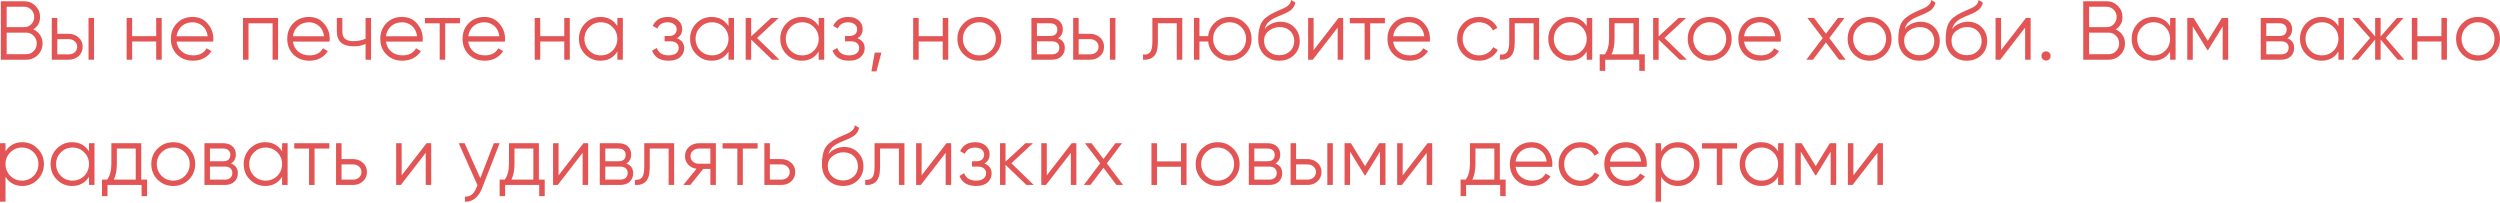 <?xml version="1.0" encoding="UTF-8"?> <svg xmlns="http://www.w3.org/2000/svg" width="1677" height="136" viewBox="0 0 1677 136" fill="none"> <path d="M22.294 19.717C24.236 20.539 25.767 21.79 26.887 23.47C28.008 25.151 28.568 27.037 28.568 29.128C28.568 32.153 27.503 34.729 25.375 36.858C23.246 38.986 20.67 40.051 17.645 40.051H0.56V0.84H16.356C19.232 0.84 21.715 1.886 23.806 3.977C25.86 6.031 26.887 8.496 26.887 11.371C26.887 15.031 25.356 17.813 22.294 19.717ZM16.356 4.537H4.481V18.205H16.356C18.149 18.205 19.699 17.551 21.006 16.244C22.313 14.863 22.966 13.238 22.966 11.371C22.966 9.541 22.313 7.935 21.006 6.554C19.699 5.209 18.149 4.537 16.356 4.537ZM4.481 36.354H17.645C19.587 36.354 21.23 35.663 22.574 34.281C23.956 32.9 24.647 31.182 24.647 29.128C24.647 27.111 23.956 25.412 22.574 24.03C21.23 22.611 19.587 21.902 17.645 21.902H4.481V36.354Z" fill="#E35555"></path> <path d="M38.433 22.686H46.107C48.684 22.686 50.887 23.508 52.717 25.151C54.547 26.757 55.462 28.829 55.462 31.369C55.462 33.945 54.547 36.036 52.717 37.642C50.962 39.248 48.758 40.051 46.107 40.051H34.736V12.043H38.433V22.686ZM59.383 40.051V12.043H63.08V40.051H59.383ZM38.433 36.466H46.107C47.713 36.466 49.057 35.999 50.14 35.066C51.223 34.094 51.765 32.862 51.765 31.369C51.765 29.875 51.223 28.661 50.14 27.727C49.057 26.757 47.713 26.271 46.107 26.271H38.433V36.466Z" fill="#E35555"></path> <path d="M104.782 24.255V12.043H108.479V40.051H104.782V27.84H88.65V40.051H84.953V12.043H88.65V24.255H104.782Z" fill="#E35555"></path> <path d="M129.237 11.371C133.419 11.371 136.761 12.846 139.263 15.796C141.84 18.709 143.128 22.163 143.128 26.159C143.128 26.346 143.091 26.925 143.016 27.895H118.426C118.799 30.696 119.994 32.937 122.011 34.617C124.027 36.298 126.548 37.138 129.573 37.138C133.83 37.138 136.836 35.551 138.591 32.377L141.84 34.281C140.608 36.298 138.908 37.885 136.743 39.043C134.614 40.163 132.205 40.723 129.517 40.723C125.11 40.723 121.525 39.341 118.762 36.578C115.998 33.815 114.617 30.304 114.617 26.047C114.617 21.827 115.98 18.336 118.706 15.572C121.432 12.771 124.942 11.371 129.237 11.371ZM129.237 14.956C126.324 14.956 123.878 15.815 121.899 17.533C119.957 19.25 118.799 21.51 118.426 24.311H139.319C138.909 21.323 137.77 19.026 135.902 17.421C133.96 15.778 131.739 14.956 129.237 14.956Z" fill="#E35555"></path> <path d="M163.013 12.043H186.539V40.051H182.842V15.628H166.71V40.051H163.013V12.043Z" fill="#E35555"></path> <path d="M207.297 11.371C211.479 11.371 214.821 12.846 217.323 15.796C219.9 18.709 221.188 22.163 221.188 26.159C221.188 26.346 221.151 26.925 221.076 27.895H196.486C196.859 30.696 198.054 32.937 200.071 34.617C202.087 36.298 204.608 37.138 207.633 37.138C211.89 37.138 214.896 35.551 216.651 32.377L219.9 34.281C218.668 36.298 216.969 37.885 214.803 39.043C212.674 40.163 210.266 40.723 207.577 40.723C203.17 40.723 199.585 39.341 196.822 36.578C194.058 33.815 192.677 30.304 192.677 26.047C192.677 21.827 194.04 18.336 196.766 15.572C199.492 12.771 203.002 11.371 207.297 11.371ZM207.297 14.956C204.384 14.956 201.938 15.815 199.959 17.533C198.017 19.25 196.859 21.51 196.486 24.311H217.379C216.969 21.323 215.83 19.026 213.963 17.421C212.021 15.778 209.799 14.956 207.297 14.956Z" fill="#E35555"></path> <path d="M245.218 25.991V12.043H248.915V40.051H245.218V29.408C243.052 30.528 240.382 31.088 237.208 31.088C233.511 31.088 230.71 30.248 228.806 28.568C226.901 26.85 225.949 24.329 225.949 21.006V12.043H229.646V21.006C229.646 23.321 230.243 25.001 231.438 26.047C232.671 27.093 234.557 27.616 237.096 27.616C239.934 27.616 242.641 27.074 245.218 25.991Z" fill="#E35555"></path> <path d="M269.712 11.371C273.894 11.371 277.237 12.846 279.739 15.796C282.315 18.709 283.604 22.163 283.604 26.159C283.604 26.346 283.566 26.925 283.492 27.895H258.901C259.274 30.696 260.469 32.937 262.486 34.617C264.503 36.298 267.023 37.138 270.048 37.138C274.305 37.138 277.311 35.551 279.067 32.377L282.315 34.281C281.083 36.298 279.384 37.885 277.218 39.043C275.089 40.163 272.681 40.723 269.992 40.723C265.586 40.723 262.001 39.341 259.237 36.578C256.474 33.815 255.092 30.304 255.092 26.047C255.092 21.827 256.455 18.336 259.181 15.572C261.907 12.771 265.417 11.371 269.712 11.371ZM269.712 14.956C266.799 14.956 264.353 15.815 262.374 17.533C260.432 19.25 259.274 21.51 258.901 24.311H279.795C279.384 21.323 278.245 19.026 276.378 17.421C274.436 15.778 272.214 14.956 269.712 14.956Z" fill="#E35555"></path> <path d="M285.029 12.043H308.556V15.628H298.641V40.051H294.944V15.628H285.029V12.043Z" fill="#E35555"></path> <path d="M324.907 11.371C329.089 11.371 332.431 12.846 334.933 15.796C337.51 18.709 338.798 22.163 338.798 26.159C338.798 26.346 338.761 26.925 338.686 27.895H314.096C314.469 30.696 315.664 32.937 317.681 34.617C319.697 36.298 322.218 37.138 325.243 37.138C329.5 37.138 332.506 35.551 334.261 32.377L337.51 34.281C336.278 36.298 334.579 37.885 332.413 39.043C330.284 40.163 327.875 40.723 325.187 40.723C320.78 40.723 317.195 39.341 314.432 36.578C311.668 33.815 310.287 30.304 310.287 26.047C310.287 21.827 311.65 18.336 314.376 15.572C317.102 12.771 320.612 11.371 324.907 11.371ZM324.907 14.956C321.994 14.956 319.548 15.815 317.569 17.533C315.627 19.25 314.469 21.51 314.096 24.311H334.989C334.579 21.323 333.44 19.026 331.572 17.421C329.631 15.778 327.409 14.956 324.907 14.956Z" fill="#E35555"></path> <path d="M378.512 24.255V12.043H382.209V40.051H378.512V27.84H362.38V40.051H358.683V12.043H362.38V24.255H378.512Z" fill="#E35555"></path> <path d="M414.114 17.533V12.043H417.811V40.051H414.114V34.561C411.537 38.669 407.765 40.723 402.799 40.723C398.803 40.723 395.386 39.304 392.548 36.466C389.747 33.628 388.347 30.155 388.347 26.047C388.347 21.939 389.747 18.466 392.548 15.628C395.386 12.79 398.803 11.371 402.799 11.371C407.765 11.371 411.537 13.425 414.114 17.533ZM395.237 33.945C397.365 36.074 399.979 37.138 403.079 37.138C406.178 37.138 408.792 36.074 410.921 33.945C413.049 31.742 414.114 29.109 414.114 26.047C414.114 22.948 413.049 20.334 410.921 18.205C408.792 16.039 406.178 14.956 403.079 14.956C399.979 14.956 397.365 16.039 395.237 18.205C393.108 20.334 392.044 22.948 392.044 26.047C392.044 29.109 393.108 31.742 395.237 33.945Z" fill="#E35555"></path> <path d="M454.094 25.655C457.343 26.887 458.967 29.128 458.967 32.377C458.967 34.729 458.053 36.709 456.223 38.314C454.468 39.92 451.891 40.723 448.493 40.723C442.816 40.723 439.119 38.482 437.402 34.001L440.538 32.153C441.733 35.476 444.385 37.138 448.493 37.138C450.621 37.138 452.283 36.69 453.478 35.794C454.673 34.86 455.27 33.646 455.27 32.153C455.27 30.808 454.785 29.744 453.814 28.96C452.843 28.138 451.536 27.727 449.893 27.727H445.804V24.142H448.773C450.378 24.142 451.629 23.75 452.526 22.966C453.459 22.145 453.926 21.024 453.926 19.605C453.926 18.261 453.366 17.159 452.246 16.3C451.163 15.404 449.725 14.956 447.932 14.956C444.46 14.956 442.126 16.356 440.931 19.157L437.85 17.365C439.717 13.369 443.078 11.371 447.932 11.371C450.92 11.371 453.273 12.155 454.99 13.724C456.746 15.255 457.623 17.141 457.623 19.381C457.623 22.257 456.447 24.348 454.094 25.655Z" fill="#E35555"></path> <path d="M488.673 17.533V12.043H492.37V40.051H488.673V34.561C486.096 38.669 482.325 40.723 477.358 40.723C473.362 40.723 469.945 39.304 467.107 36.466C464.306 33.628 462.906 30.155 462.906 26.047C462.906 21.939 464.306 18.466 467.107 15.628C469.945 12.79 473.362 11.371 477.358 11.371C482.325 11.371 486.096 13.425 488.673 17.533ZM469.796 33.945C471.924 36.074 474.538 37.138 477.638 37.138C480.737 37.138 483.352 36.074 485.48 33.945C487.609 31.742 488.673 29.109 488.673 26.047C488.673 22.948 487.609 20.334 485.48 18.205C483.352 16.039 480.737 14.956 477.638 14.956C474.538 14.956 471.924 16.039 469.796 18.205C467.667 20.334 466.603 22.948 466.603 26.047C466.603 29.109 467.667 31.742 469.796 33.945Z" fill="#E35555"></path> <path d="M507.816 25.487L522.828 40.051H517.898L503.895 26.551V40.051H500.198V12.043H503.895V24.423L517.226 12.043H522.268L507.816 25.487Z" fill="#E35555"></path> <path d="M549.174 17.533V12.043H552.871V40.051H549.174V34.561C546.597 38.669 542.825 40.723 537.859 40.723C533.863 40.723 530.446 39.304 527.608 36.466C524.807 33.628 523.407 30.155 523.407 26.047C523.407 21.939 524.807 18.466 527.608 15.628C530.446 12.79 533.863 11.371 537.859 11.371C542.825 11.371 546.597 13.425 549.174 17.533ZM530.297 33.945C532.425 36.074 535.039 37.138 538.139 37.138C541.238 37.138 543.852 36.074 545.981 33.945C548.109 31.742 549.174 29.109 549.174 26.047C549.174 22.948 548.109 20.334 545.981 18.205C543.852 16.039 541.238 14.956 538.139 14.956C535.039 14.956 532.425 16.039 530.297 18.205C528.168 20.334 527.104 22.948 527.104 26.047C527.104 29.109 528.168 31.742 530.297 33.945Z" fill="#E35555"></path> <path d="M575.15 25.655C578.399 26.887 580.024 29.128 580.024 32.377C580.024 34.729 579.109 36.709 577.279 38.314C575.524 39.92 572.947 40.723 569.549 40.723C563.873 40.723 560.176 38.482 558.458 34.001L561.595 32.153C562.79 35.476 565.441 37.138 569.549 37.138C571.677 37.138 573.339 36.69 574.534 35.794C575.729 34.86 576.327 33.646 576.327 32.153C576.327 30.808 575.841 29.744 574.87 28.96C573.899 28.138 572.592 27.727 570.949 27.727H566.86V24.142H569.829C571.435 24.142 572.686 23.75 573.582 22.966C574.515 22.145 574.982 21.024 574.982 19.605C574.982 18.261 574.422 17.159 573.302 16.3C572.219 15.404 570.781 14.956 568.989 14.956C565.516 14.956 563.182 16.356 561.987 19.157L558.906 17.365C560.773 13.369 564.134 11.371 568.989 11.371C571.976 11.371 574.329 12.155 576.047 13.724C577.802 15.255 578.679 17.141 578.679 19.381C578.679 22.257 577.503 24.348 575.15 25.655Z" fill="#E35555"></path> <path d="M586.776 35.289H591.257L587.896 47.893H584.535L586.776 35.289Z" fill="#E35555"></path> <path d="M632.386 24.255V12.043H636.083V40.051H632.386V27.84H616.253V40.051H612.556V12.043H616.253V24.255H632.386Z" fill="#E35555"></path> <path d="M667.371 36.522C664.495 39.323 661.023 40.723 656.952 40.723C652.807 40.723 649.315 39.323 646.477 36.522C643.639 33.684 642.22 30.192 642.22 26.047C642.22 21.902 643.639 18.429 646.477 15.628C649.315 12.79 652.807 11.371 656.952 11.371C661.06 11.371 664.533 12.79 667.371 15.628C670.246 18.429 671.684 21.902 671.684 26.047C671.684 30.155 670.246 33.646 667.371 36.522ZM649.11 33.945C651.239 36.074 653.853 37.138 656.952 37.138C660.052 37.138 662.666 36.074 664.794 33.945C666.923 31.742 667.987 29.109 667.987 26.047C667.987 22.948 666.923 20.334 664.794 18.205C662.666 16.039 660.052 14.956 656.952 14.956C653.853 14.956 651.239 16.039 649.11 18.205C646.981 20.334 645.917 22.948 645.917 26.047C645.917 29.109 646.981 31.742 649.11 33.945Z" fill="#E35555"></path> <path d="M709.687 25.655C712.749 26.775 714.281 28.96 714.281 32.209C714.281 34.524 713.496 36.41 711.928 37.866C710.397 39.323 708.25 40.051 705.486 40.051H691.874V12.043H704.366C707.055 12.043 709.146 12.734 710.64 14.116C712.171 15.498 712.936 17.309 712.936 19.549C712.936 22.35 711.853 24.385 709.687 25.655ZM704.366 15.628H695.571V24.142H704.366C707.615 24.142 709.239 22.686 709.239 19.773C709.239 18.466 708.81 17.458 707.951 16.748C707.129 16.002 705.934 15.628 704.366 15.628ZM695.571 36.466H705.486C707.129 36.466 708.38 36.074 709.239 35.289C710.135 34.505 710.584 33.404 710.584 31.985C710.584 30.64 710.135 29.595 709.239 28.848C708.38 28.101 707.129 27.727 705.486 27.727H695.571V36.466Z" fill="#E35555"></path> <path d="M723.579 22.686H731.253C733.83 22.686 736.033 23.508 737.863 25.151C739.693 26.757 740.608 28.829 740.608 31.369C740.608 33.945 739.693 36.036 737.863 37.642C736.108 39.248 733.905 40.051 731.253 40.051H719.882V12.043H723.579V22.686ZM744.529 40.051V12.043H748.226V40.051H744.529ZM723.579 36.466H731.253C732.859 36.466 734.203 35.999 735.286 35.066C736.369 34.094 736.911 32.862 736.911 31.369C736.911 29.875 736.369 28.661 735.286 27.727C734.203 26.757 732.859 26.271 731.253 26.271H723.579V36.466Z" fill="#E35555"></path> <path d="M773.011 12.043H793.065V40.051H789.368V15.628H776.709V28.12C776.709 32.788 775.812 35.999 774.02 37.754C772.265 39.509 769.837 40.275 766.738 40.051V36.578C768.904 36.802 770.491 36.279 771.499 35.01C772.507 33.74 773.011 31.443 773.011 28.12V12.043Z" fill="#E35555"></path> <path d="M824.815 11.371C828.922 11.371 832.395 12.79 835.233 15.628C838.109 18.429 839.547 21.902 839.547 26.047C839.547 30.155 838.109 33.646 835.233 36.522C832.358 39.323 828.885 40.723 824.815 40.723C821.08 40.723 817.831 39.509 815.068 37.082C812.342 34.58 810.792 31.499 810.419 27.84H804.593V40.051H800.896V12.043H804.593V24.255H810.419C810.829 20.558 812.379 17.495 815.068 15.068C817.794 12.603 821.043 11.371 824.815 11.371ZM816.972 33.945C819.101 36.074 821.715 37.138 824.815 37.138C827.914 37.138 830.528 36.074 832.657 33.945C834.785 31.742 835.85 29.109 835.85 26.047C835.85 22.948 834.785 20.334 832.657 18.205C830.528 16.039 827.914 14.956 824.815 14.956C821.715 14.956 819.101 16.039 816.972 18.205C814.844 20.334 813.78 22.948 813.78 26.047C813.78 29.109 814.844 31.742 816.972 33.945Z" fill="#E35555"></path> <path d="M858.133 40.723C854.137 40.723 850.776 39.397 848.05 36.746C845.361 34.057 844.017 30.584 844.017 26.327C844.017 21.547 844.726 17.887 846.145 15.348C847.564 12.771 850.44 10.438 854.772 8.346C856.153 7.711 857.236 7.226 858.021 6.89C859.328 6.367 860.355 5.919 861.101 5.545C864.35 4.052 865.993 2.203 866.031 0L868.944 1.68C868.757 2.614 868.458 3.454 868.047 4.201C867.562 5.023 867.076 5.676 866.591 6.162C866.143 6.647 865.433 7.17 864.462 7.73C863.828 8.104 863.062 8.514 862.166 8.962L859.365 10.139L856.732 11.259C854.156 12.379 852.232 13.556 850.963 14.788C849.73 15.983 848.853 17.551 848.33 19.493C849.525 17.887 851.093 16.674 853.035 15.852C854.977 14.993 856.938 14.564 858.917 14.564C862.651 14.564 865.732 15.796 868.159 18.261C870.624 20.688 871.856 23.806 871.856 27.616C871.856 31.387 870.549 34.524 867.935 37.026C865.359 39.491 862.091 40.723 858.133 40.723ZM850.851 34.281C852.793 36.111 855.22 37.026 858.133 37.026C861.045 37.026 863.435 36.148 865.303 34.393C867.207 32.601 868.159 30.341 868.159 27.616C868.159 24.852 867.263 22.593 865.471 20.838C863.715 19.045 861.363 18.149 858.413 18.149C855.761 18.149 853.353 18.989 851.187 20.67C849.021 22.275 847.938 24.479 847.938 27.279C847.938 30.117 848.909 32.451 850.851 34.281Z" fill="#E35555"></path> <path d="M881.176 33.609L897.869 12.043H901.006V40.051H897.309V18.485L880.616 40.051H877.479V12.043H881.176V33.609Z" fill="#E35555"></path> <path d="M905.463 12.043H928.989V15.628H919.075V40.051H915.377V15.628H905.463V12.043Z" fill="#E35555"></path> <path d="M945.34 11.371C949.522 11.371 952.865 12.846 955.367 15.796C957.943 18.709 959.232 22.163 959.232 26.159C959.232 26.346 959.194 26.925 959.12 27.895H934.529C934.902 30.696 936.097 32.937 938.114 34.617C940.13 36.298 942.651 37.138 945.676 37.138C949.933 37.138 952.939 35.551 954.694 32.377L957.943 34.281C956.711 36.298 955.012 37.885 952.846 39.043C950.717 40.163 948.309 40.723 945.62 40.723C941.213 40.723 937.628 39.341 934.865 36.578C932.102 33.815 930.72 30.304 930.72 26.047C930.72 21.827 932.083 18.336 934.809 15.572C937.535 12.771 941.045 11.371 945.34 11.371ZM945.34 14.956C942.427 14.956 939.981 15.815 938.002 17.533C936.06 19.25 934.902 21.51 934.529 24.311H955.423C955.012 21.323 953.873 19.026 952.006 17.421C950.064 15.778 947.842 14.956 945.34 14.956Z" fill="#E35555"></path> <path d="M992.168 40.723C987.948 40.723 984.438 39.323 981.637 36.522C978.836 33.646 977.436 30.155 977.436 26.047C977.436 21.902 978.836 18.429 981.637 15.628C984.438 12.79 987.948 11.371 992.168 11.371C994.931 11.371 997.414 12.043 999.618 13.388C1001.82 14.695 1003.43 16.468 1004.43 18.709L1001.41 20.445C1000.66 18.765 999.45 17.439 997.769 16.468C996.126 15.46 994.259 14.956 992.168 14.956C989.068 14.956 986.454 16.039 984.326 18.205C982.197 20.334 981.133 22.948 981.133 26.047C981.133 29.109 982.197 31.742 984.326 33.945C986.454 36.074 989.068 37.138 992.168 37.138C994.222 37.138 996.07 36.653 997.713 35.682C999.394 34.711 1000.7 33.366 1001.63 31.649L1004.72 33.441C1003.56 35.682 1001.86 37.456 999.618 38.763C997.377 40.069 994.894 40.723 992.168 40.723Z" fill="#E35555"></path> <path d="M1012.39 12.043H1032.44V40.051H1028.75V15.628H1016.09V28.12C1016.09 32.788 1015.19 35.999 1013.4 37.754C1011.64 39.509 1009.21 40.275 1006.11 40.051V36.578C1008.28 36.802 1009.87 36.279 1010.88 35.01C1011.88 33.74 1012.39 31.443 1012.39 28.12V12.043Z" fill="#E35555"></path> <path d="M1064.36 17.533V12.043H1068.06V40.051H1064.36V34.561C1061.78 38.669 1058.01 40.723 1053.04 40.723C1049.05 40.723 1045.63 39.304 1042.79 36.466C1039.99 33.628 1038.59 30.155 1038.59 26.047C1038.59 21.939 1039.99 18.466 1042.79 15.628C1045.63 12.79 1049.05 11.371 1053.04 11.371C1058.01 11.371 1061.78 13.425 1064.36 17.533ZM1045.48 33.945C1047.61 36.074 1050.23 37.138 1053.32 37.138C1056.42 37.138 1059.04 36.074 1061.17 33.945C1063.3 31.742 1064.36 29.109 1064.36 26.047C1064.36 22.948 1063.3 20.334 1061.17 18.205C1059.04 16.039 1056.42 14.956 1053.32 14.956C1050.23 14.956 1047.61 16.039 1045.48 18.205C1043.35 20.334 1042.29 22.948 1042.29 26.047C1042.29 29.109 1043.35 31.742 1045.48 33.945Z" fill="#E35555"></path> <path d="M1099.41 12.043V36.466H1103.33V47.557H1099.63V40.051H1076.78V47.557H1073.08V36.466H1076.5C1078.41 33.926 1079.36 30.398 1079.36 25.879V12.043H1099.41ZM1080.98 36.466H1095.71V15.628H1083.05V25.879C1083.05 30.211 1082.36 33.74 1080.98 36.466Z" fill="#E35555"></path> <path d="M1116.54 25.487L1131.55 40.051H1126.63L1112.62 26.551V40.051H1108.92V12.043H1112.62V24.423L1125.95 12.043H1130.99L1116.54 25.487Z" fill="#E35555"></path> <path d="M1157.28 36.522C1154.41 39.323 1150.94 40.723 1146.87 40.723C1142.72 40.723 1139.23 39.323 1136.39 36.522C1133.55 33.684 1132.13 30.192 1132.13 26.047C1132.13 21.902 1133.55 18.429 1136.39 15.628C1139.23 12.79 1142.72 11.371 1146.87 11.371C1150.97 11.371 1154.45 12.79 1157.28 15.628C1160.16 18.429 1161.6 21.902 1161.6 26.047C1161.6 30.155 1160.16 33.646 1157.28 36.522ZM1139.02 33.945C1141.15 36.074 1143.77 37.138 1146.87 37.138C1149.97 37.138 1152.58 36.074 1154.71 33.945C1156.84 31.742 1157.9 29.109 1157.9 26.047C1157.9 22.948 1156.84 20.334 1154.71 18.205C1152.58 16.039 1149.97 14.956 1146.87 14.956C1143.77 14.956 1141.15 16.039 1139.02 18.205C1136.89 20.334 1135.83 22.948 1135.83 26.047C1135.83 29.109 1136.89 31.742 1139.02 33.945Z" fill="#E35555"></path> <path d="M1180.72 11.371C1184.91 11.371 1188.25 12.846 1190.75 15.796C1193.33 18.709 1194.62 22.163 1194.62 26.159C1194.62 26.346 1194.58 26.925 1194.5 27.895H1169.91C1170.29 30.696 1171.48 32.937 1173.5 34.617C1175.51 36.298 1178.03 37.138 1181.06 37.138C1185.32 37.138 1188.32 35.551 1190.08 32.377L1193.33 34.281C1192.09 36.298 1190.4 37.885 1188.23 39.043C1186.1 40.163 1183.69 40.723 1181 40.723C1176.6 40.723 1173.01 39.341 1170.25 36.578C1167.49 33.815 1166.1 30.304 1166.1 26.047C1166.1 21.827 1167.47 18.336 1170.19 15.572C1172.92 12.771 1176.43 11.371 1180.72 11.371ZM1180.72 14.956C1177.81 14.956 1175.36 15.815 1173.39 17.533C1171.44 19.25 1170.29 21.51 1169.91 24.311H1190.81C1190.4 21.323 1189.26 19.026 1187.39 17.421C1185.45 15.778 1183.23 14.956 1180.72 14.956Z" fill="#E35555"></path> <path d="M1227.1 25.543L1238.03 40.051H1233.6L1224.86 28.512L1216.12 40.051H1211.7L1222.68 25.543L1212.43 12.043H1216.85L1224.86 22.63L1232.87 12.043H1237.3L1227.1 25.543Z" fill="#E35555"></path> <path d="M1264.56 36.522C1261.68 39.323 1258.21 40.723 1254.14 40.723C1249.99 40.723 1246.5 39.323 1243.66 36.522C1240.82 33.684 1239.4 30.192 1239.4 26.047C1239.4 21.902 1240.82 18.429 1243.66 15.628C1246.5 12.79 1249.99 11.371 1254.14 11.371C1258.24 11.371 1261.72 12.79 1264.56 15.628C1267.43 18.429 1268.87 21.902 1268.87 26.047C1268.87 30.155 1267.43 33.646 1264.56 36.522ZM1246.29 33.945C1248.42 36.074 1251.04 37.138 1254.14 37.138C1257.24 37.138 1259.85 36.074 1261.98 33.945C1264.11 31.742 1265.17 29.109 1265.17 26.047C1265.17 22.948 1264.11 20.334 1261.98 18.205C1259.85 16.039 1257.24 14.956 1254.14 14.956C1251.04 14.956 1248.42 16.039 1246.29 18.205C1244.17 20.334 1243.1 22.948 1243.1 26.047C1243.1 29.109 1244.17 31.742 1246.29 33.945Z" fill="#E35555"></path> <path d="M1287.49 40.723C1283.5 40.723 1280.13 39.397 1277.41 36.746C1274.72 34.057 1273.37 30.584 1273.37 26.327C1273.37 21.547 1274.08 17.887 1275.5 15.348C1276.92 12.771 1279.8 10.438 1284.13 8.346C1285.51 7.711 1286.59 7.226 1287.38 6.89C1288.69 6.367 1289.71 5.919 1290.46 5.545C1293.71 4.052 1295.35 2.203 1295.39 0L1298.3 1.68C1298.12 2.614 1297.82 3.454 1297.41 4.201C1296.92 5.023 1296.43 5.676 1295.95 6.162C1295.5 6.647 1294.79 7.17 1293.82 7.73C1293.19 8.104 1292.42 8.514 1291.52 8.962L1288.72 10.139L1286.09 11.259C1283.51 12.379 1281.59 13.556 1280.32 14.788C1279.09 15.983 1278.21 17.551 1277.69 19.493C1278.88 17.887 1280.45 16.674 1282.39 15.852C1284.34 14.993 1286.3 14.564 1288.27 14.564C1292.01 14.564 1295.09 15.796 1297.52 18.261C1299.98 20.688 1301.21 23.806 1301.21 27.616C1301.21 31.387 1299.91 34.524 1297.29 37.026C1294.72 39.491 1291.45 40.723 1287.49 40.723ZM1280.21 34.281C1282.15 36.111 1284.58 37.026 1287.49 37.026C1290.4 37.026 1292.79 36.148 1294.66 34.393C1296.57 32.601 1297.52 30.341 1297.52 27.616C1297.52 24.852 1296.62 22.593 1294.83 20.838C1293.07 19.045 1290.72 18.149 1287.77 18.149C1285.12 18.149 1282.71 18.989 1280.54 20.67C1278.38 22.275 1277.3 24.479 1277.3 27.279C1277.3 30.117 1278.27 32.451 1280.21 34.281Z" fill="#E35555"></path> <path d="M1319.27 40.723C1315.28 40.723 1311.92 39.397 1309.19 36.746C1306.5 34.057 1305.16 30.584 1305.16 26.327C1305.16 21.547 1305.87 17.887 1307.29 15.348C1308.7 12.771 1311.58 10.438 1315.91 8.346C1317.29 7.711 1318.38 7.226 1319.16 6.89C1320.47 6.367 1321.49 5.919 1322.24 5.545C1325.49 4.052 1327.13 2.203 1327.17 0L1330.08 1.68C1329.9 2.614 1329.6 3.454 1329.19 4.201C1328.7 5.023 1328.22 5.676 1327.73 6.162C1327.28 6.647 1326.57 7.17 1325.6 7.73C1324.97 8.104 1324.2 8.514 1323.31 8.962L1320.51 10.139L1317.87 11.259C1315.3 12.379 1313.37 13.556 1312.1 14.788C1310.87 15.983 1309.99 17.551 1309.47 19.493C1310.67 17.887 1312.23 16.674 1314.18 15.852C1316.12 14.993 1318.08 14.564 1320.06 14.564C1323.79 14.564 1326.87 15.796 1329.3 18.261C1331.76 20.688 1333 23.806 1333 27.616C1333 31.387 1331.69 34.524 1329.08 37.026C1326.5 39.491 1323.23 40.723 1319.27 40.723ZM1311.99 34.281C1313.93 36.111 1316.36 37.026 1319.27 37.026C1322.19 37.026 1324.58 36.148 1326.44 34.393C1328.35 32.601 1329.3 30.341 1329.3 27.616C1329.3 24.852 1328.4 22.593 1326.61 20.838C1324.86 19.045 1322.5 18.149 1319.55 18.149C1316.9 18.149 1314.49 18.989 1312.33 20.67C1310.16 22.275 1309.08 24.479 1309.08 27.279C1309.08 30.117 1310.05 32.451 1311.99 34.281Z" fill="#E35555"></path> <path d="M1342.32 33.609L1359.01 12.043H1362.15V40.051H1358.45V18.485L1341.76 40.051H1338.62V12.043H1342.32V33.609Z" fill="#E35555"></path> <path d="M1375.57 37.53C1375.57 38.389 1375.27 39.117 1374.67 39.715C1374.07 40.312 1373.34 40.611 1372.48 40.611C1371.63 40.611 1370.9 40.312 1370.3 39.715C1369.7 39.117 1369.4 38.389 1369.4 37.53C1369.4 36.671 1369.7 35.943 1370.3 35.346C1370.9 34.748 1371.63 34.449 1372.48 34.449C1373.34 34.449 1374.07 34.748 1374.67 35.346C1375.27 35.943 1375.57 36.671 1375.57 37.53Z" fill="#E35555"></path> <path d="M1419.17 19.717C1421.11 20.539 1422.64 21.79 1423.76 23.47C1424.89 25.151 1425.45 27.037 1425.45 29.128C1425.45 32.153 1424.38 34.729 1422.25 36.858C1420.12 38.986 1417.55 40.051 1414.52 40.051H1397.44V0.84H1413.23C1416.11 0.84 1418.59 1.886 1420.68 3.977C1422.74 6.031 1423.76 8.496 1423.76 11.371C1423.76 15.031 1422.23 17.813 1419.17 19.717ZM1413.23 4.537H1401.36V18.205H1413.23C1415.03 18.205 1416.58 17.551 1417.88 16.244C1419.19 14.863 1419.84 13.238 1419.84 11.371C1419.84 9.541 1419.19 7.935 1417.88 6.554C1416.58 5.209 1415.03 4.537 1413.23 4.537ZM1401.36 36.354H1414.52C1416.46 36.354 1418.11 35.663 1419.45 34.281C1420.83 32.9 1421.52 31.182 1421.52 29.128C1421.52 27.111 1420.83 25.412 1419.45 24.03C1418.11 22.611 1416.46 21.902 1414.52 21.902H1401.36V36.354Z" fill="#E35555"></path> <path d="M1455.7 17.533V12.043H1459.4V40.051H1455.7V34.561C1453.12 38.669 1449.35 40.723 1444.38 40.723C1440.39 40.723 1436.97 39.304 1434.13 36.466C1431.33 33.628 1429.93 30.155 1429.93 26.047C1429.93 21.939 1431.33 18.466 1434.13 15.628C1436.97 12.79 1440.39 11.371 1444.38 11.371C1449.35 11.371 1453.12 13.425 1455.7 17.533ZM1436.82 33.945C1438.95 36.074 1441.57 37.138 1444.66 37.138C1447.76 37.138 1450.38 36.074 1452.51 33.945C1454.64 31.742 1455.7 29.109 1455.7 26.047C1455.7 22.948 1454.64 20.334 1452.51 18.205C1450.38 16.039 1447.76 14.956 1444.66 14.956C1441.57 14.956 1438.95 16.039 1436.82 18.205C1434.69 20.334 1433.63 22.948 1433.63 26.047C1433.63 29.109 1434.69 31.742 1436.82 33.945Z" fill="#E35555"></path> <path d="M1490.41 12.043H1494.67V40.051H1490.97V17.701L1481.17 33.609H1480.72L1470.92 17.701V40.051H1467.22V12.043H1471.48L1480.95 27.391L1490.41 12.043Z" fill="#E35555"></path> <path d="M1534.32 25.655C1537.39 26.775 1538.92 28.96 1538.92 32.209C1538.92 34.524 1538.13 36.41 1536.56 37.866C1535.03 39.323 1532.89 40.051 1530.12 40.051H1516.51V12.043H1529C1531.69 12.043 1533.78 12.734 1535.28 14.116C1536.81 15.498 1537.57 17.309 1537.57 19.549C1537.57 22.35 1536.49 24.385 1534.32 25.655ZM1529 15.628H1520.21V24.142H1529C1532.25 24.142 1533.88 22.686 1533.88 19.773C1533.88 18.466 1533.45 17.458 1532.59 16.748C1531.77 16.002 1530.57 15.628 1529 15.628ZM1520.21 36.466H1530.12C1531.77 36.466 1533.02 36.074 1533.88 35.289C1534.77 34.505 1535.22 33.404 1535.22 31.985C1535.22 30.64 1534.77 29.595 1533.88 28.848C1533.02 28.101 1531.77 27.727 1530.12 27.727H1520.21V36.466Z" fill="#E35555"></path> <path d="M1568.61 17.533V12.043H1572.3V40.051H1568.61V34.561C1566.03 38.669 1562.26 40.723 1557.29 40.723C1553.29 40.723 1549.88 39.304 1547.04 36.466C1544.24 33.628 1542.84 30.155 1542.84 26.047C1542.84 21.939 1544.24 18.466 1547.04 15.628C1549.88 12.79 1553.29 11.371 1557.29 11.371C1562.26 11.371 1566.03 13.425 1568.61 17.533ZM1549.73 33.945C1551.86 36.074 1554.47 37.138 1557.57 37.138C1560.67 37.138 1563.28 36.074 1565.41 33.945C1567.54 31.742 1568.61 29.109 1568.61 26.047C1568.61 22.948 1567.54 20.334 1565.41 18.205C1563.28 16.039 1560.67 14.956 1557.57 14.956C1554.47 14.956 1551.86 16.039 1549.73 18.205C1547.6 20.334 1546.54 22.948 1546.54 26.047C1546.54 29.109 1547.6 31.742 1549.73 33.945Z" fill="#E35555"></path> <path d="M1600.3 25.487L1612.84 40.051H1608.36L1596.93 26.551V40.051H1593.24V26.551L1581.81 40.051H1577.33L1589.88 25.487L1577.89 12.043H1582.37L1593.24 24.479V12.043H1596.93V24.479L1607.8 12.043H1612.28L1600.3 25.487Z" fill="#E35555"></path> <path d="M1637.7 24.255V12.043H1641.4V40.051H1637.7V27.84H1621.57V40.051H1617.87V12.043H1621.57V24.255H1637.7Z" fill="#E35555"></path> <path d="M1672.69 36.522C1669.81 39.323 1666.34 40.723 1662.27 40.723C1658.13 40.723 1654.63 39.323 1651.8 36.522C1648.96 33.684 1647.54 30.192 1647.54 26.047C1647.54 21.902 1648.96 18.429 1651.8 15.628C1654.63 12.79 1658.13 11.371 1662.27 11.371C1666.38 11.371 1669.85 12.79 1672.69 15.628C1675.56 18.429 1677 21.902 1677 26.047C1677 30.155 1675.56 33.646 1672.69 36.522ZM1654.43 33.945C1656.56 36.074 1659.17 37.138 1662.27 37.138C1665.37 37.138 1667.98 36.074 1670.11 33.945C1672.24 31.742 1673.31 29.109 1673.31 26.047C1673.31 22.948 1672.24 20.334 1670.11 18.205C1667.98 16.039 1665.37 14.956 1662.27 14.956C1659.17 14.956 1656.56 16.039 1654.43 18.205C1652.3 20.334 1651.24 22.948 1651.24 26.047C1651.24 29.109 1652.3 31.742 1654.43 33.945Z" fill="#E35555"></path> <path d="M15.012 95.394C19.008 95.394 22.406 96.813 25.207 99.651C28.045 102.489 29.464 105.962 29.464 110.07C29.464 114.178 28.045 117.65 25.207 120.489C22.406 123.327 19.008 124.746 15.012 124.746C10.045 124.746 6.274 122.692 3.697 118.584V135.277H0V96.066H3.697V101.555C6.274 97.448 10.045 95.394 15.012 95.394ZM6.89 117.968C9.018 120.096 11.633 121.161 14.732 121.161C17.831 121.161 20.445 120.096 22.574 117.968C24.703 115.765 25.767 113.132 25.767 110.07C25.767 106.97 24.703 104.356 22.574 102.228C20.445 100.062 17.831 98.979 14.732 98.979C11.633 98.979 9.018 100.062 6.89 102.228C4.761 104.356 3.697 106.97 3.697 110.07C3.697 113.132 4.761 115.765 6.89 117.968Z" fill="#E35555"></path> <path d="M59.698 101.555V96.066H63.395V124.074H59.698V118.584C57.121 122.692 53.349 124.746 48.383 124.746C44.387 124.746 40.97 123.327 38.132 120.489C35.331 117.65 33.931 114.178 33.931 110.07C33.931 105.962 35.331 102.489 38.132 99.651C40.97 96.813 44.387 95.394 48.383 95.394C53.349 95.394 57.121 97.448 59.698 101.555ZM40.821 117.968C42.949 120.096 45.563 121.161 48.663 121.161C51.762 121.161 54.376 120.096 56.505 117.968C58.633 115.765 59.698 113.132 59.698 110.07C59.698 106.97 58.633 104.356 56.505 102.228C54.376 100.062 51.762 98.979 48.663 98.979C45.563 98.979 42.949 100.062 40.821 102.228C38.692 104.356 37.628 106.97 37.628 110.07C37.628 113.132 38.692 115.765 40.821 117.968Z" fill="#E35555"></path> <path d="M94.749 96.066V120.489H98.67V131.58H94.973V124.074H72.119V131.58H68.422V120.489H71.838C73.743 117.949 74.695 114.42 74.695 109.902V96.066H94.749ZM76.32 120.489H91.052V99.651H78.392V109.902C78.392 114.234 77.701 117.762 76.32 120.489Z" fill="#E35555"></path> <path d="M126.639 120.545C123.763 123.345 120.29 124.746 116.22 124.746C112.075 124.746 108.583 123.345 105.745 120.545C102.907 117.706 101.488 114.215 101.488 110.07C101.488 105.925 102.907 102.452 105.745 99.651C108.583 96.813 112.075 95.394 116.22 95.394C120.328 95.394 123.801 96.813 126.639 99.651C129.514 102.452 130.952 105.925 130.952 110.07C130.952 114.178 129.514 117.669 126.639 120.545ZM108.378 117.968C110.506 120.096 113.121 121.161 116.22 121.161C119.32 121.161 121.934 120.096 124.062 117.968C126.191 115.765 127.255 113.132 127.255 110.07C127.255 106.97 126.191 104.356 124.062 102.228C121.934 100.062 119.32 98.979 116.22 98.979C113.121 98.979 110.506 100.062 108.378 102.228C106.249 104.356 105.185 106.97 105.185 110.07C105.185 113.132 106.249 115.765 108.378 117.968Z" fill="#E35555"></path> <path d="M154.951 109.678C158.014 110.798 159.545 112.983 159.545 116.231C159.545 118.547 158.76 120.433 157.192 121.889C155.661 123.345 153.514 124.074 150.75 124.074H137.139V96.066H149.63C152.319 96.066 154.41 96.757 155.904 98.138C157.435 99.52 158.2 101.331 158.2 103.572C158.2 106.373 157.117 108.408 154.951 109.678ZM149.63 99.651H140.836V108.165H149.63C152.879 108.165 154.503 106.709 154.503 103.796C154.503 102.489 154.074 101.481 153.215 100.771C152.393 100.024 151.198 99.651 149.63 99.651ZM140.836 120.489H150.75C152.393 120.489 153.644 120.096 154.503 119.312C155.4 118.528 155.848 117.426 155.848 116.007C155.848 114.663 155.4 113.617 154.503 112.871C153.644 112.124 152.393 111.75 150.75 111.75H140.836V120.489Z" fill="#E35555"></path> <path d="M189.233 101.555V96.066H192.93V124.074H189.233V118.584C186.656 122.692 182.884 124.746 177.918 124.746C173.922 124.746 170.505 123.327 167.667 120.489C164.866 117.65 163.466 114.178 163.466 110.07C163.466 105.962 164.866 102.489 167.667 99.651C170.505 96.813 173.922 95.394 177.918 95.394C182.884 95.394 186.656 97.448 189.233 101.555ZM170.356 117.968C172.484 120.096 175.098 121.161 178.198 121.161C181.297 121.161 183.911 120.096 186.04 117.968C188.168 115.765 189.233 113.132 189.233 110.07C189.233 106.97 188.168 104.356 186.04 102.228C183.911 100.062 181.297 98.979 178.198 98.979C175.098 98.979 172.484 100.062 170.356 102.228C168.227 104.356 167.163 106.97 167.163 110.07C167.163 113.132 168.227 115.765 170.356 117.968Z" fill="#E35555"></path> <path d="M197.396 96.066H220.923V99.651H211.008V124.074H207.311V99.651H197.396V96.066Z" fill="#E35555"></path> <path d="M229.125 106.709H236.799C239.376 106.709 241.579 107.53 243.409 109.173C245.239 110.779 246.154 112.852 246.154 115.391C246.154 117.968 245.239 120.059 243.409 121.665C241.654 123.271 239.451 124.074 236.799 124.074H225.428V96.066H229.125V106.709ZM229.125 120.489H236.799C238.405 120.489 239.749 120.022 240.832 119.088C241.915 118.117 242.457 116.885 242.457 115.391C242.457 113.897 241.915 112.684 240.832 111.75C239.749 110.779 238.405 110.294 236.799 110.294H229.125V120.489Z" fill="#E35555"></path> <path d="M269.441 117.632L286.133 96.066H289.27V124.074H285.573V102.508L268.881 124.074H265.744V96.066H269.441V117.632Z" fill="#E35555"></path> <path d="M322.183 119.536L331.257 96.066H335.178L323.191 126.65C322.071 129.488 320.502 131.673 318.486 133.204C316.507 134.772 314.303 135.463 311.876 135.277V131.804C315.237 132.214 317.795 130.273 319.55 125.978L320.278 124.242L307.731 96.066H311.652L322.183 119.536Z" fill="#E35555"></path> <path d="M361.477 96.066V120.489H365.398V131.58H361.701V124.074H338.847V131.58H335.15V120.489H338.567C340.471 117.949 341.424 114.42 341.424 109.902V96.066H361.477ZM343.048 120.489H357.78V99.651H345.121V109.902C345.121 114.234 344.43 117.762 343.048 120.489Z" fill="#E35555"></path> <path d="M374.688 117.632L391.38 96.066H394.517V124.074H390.82V102.508L374.128 124.074H370.991V96.066H374.688V117.632Z" fill="#E35555"></path> <path d="M420.148 109.678C423.21 110.798 424.741 112.983 424.741 116.231C424.741 118.547 423.957 120.433 422.389 121.889C420.858 123.345 418.71 124.074 415.947 124.074H402.335V96.066H414.827C417.515 96.066 419.607 96.757 421.1 98.138C422.631 99.52 423.397 101.331 423.397 103.572C423.397 106.373 422.314 108.408 420.148 109.678ZM414.827 99.651H406.032V108.165H414.827C418.075 108.165 419.7 106.709 419.7 103.796C419.7 102.489 419.271 101.481 418.412 100.771C417.59 100.024 416.395 99.651 414.827 99.651ZM406.032 120.489H415.947C417.59 120.489 418.841 120.096 419.7 119.312C420.596 118.528 421.044 117.426 421.044 116.007C421.044 114.663 420.596 113.617 419.7 112.871C418.841 112.124 417.59 111.75 415.947 111.75H406.032V120.489Z" fill="#E35555"></path> <path d="M432.162 96.066H452.215V124.074H448.518V99.651H435.859V112.142C435.859 116.81 434.962 120.022 433.17 121.777C431.415 123.532 428.987 124.298 425.888 124.074V120.601C428.054 120.825 429.641 120.302 430.649 119.032C431.657 117.762 432.162 115.466 432.162 112.142V96.066Z" fill="#E35555"></path> <path d="M468.841 96.066H480.212V124.074H476.515V113.319H471.697L463.071 124.074H458.366L467.216 113.207C464.938 112.871 463.071 111.937 461.615 110.406C460.196 108.837 459.486 106.952 459.486 104.748C459.486 102.246 460.382 100.174 462.175 98.531C464.042 96.888 466.264 96.066 468.841 96.066ZM468.841 109.846H476.515V99.651H468.841C467.235 99.651 465.89 100.136 464.807 101.107C463.724 102.041 463.183 103.255 463.183 104.748C463.183 106.242 463.724 107.474 464.807 108.445C465.89 109.379 467.235 109.846 468.841 109.846Z" fill="#E35555"></path> <path d="M484.693 96.066H508.219V99.651H498.305V124.074H494.608V99.651H484.693V96.066Z" fill="#E35555"></path> <path d="M516.422 106.709H524.096C526.672 106.709 528.876 107.53 530.705 109.173C532.535 110.779 533.45 112.852 533.45 115.391C533.45 117.968 532.535 120.059 530.705 121.665C528.95 123.271 526.747 124.074 524.096 124.074H512.724V96.066H516.422V106.709ZM516.422 120.489H524.096C525.701 120.489 527.046 120.022 528.129 119.088C529.212 118.117 529.753 116.885 529.753 115.391C529.753 113.897 529.212 112.684 528.129 111.75C527.046 110.779 525.701 110.294 524.096 110.294H516.422V120.489Z" fill="#E35555"></path> <path d="M565.475 124.746C561.48 124.746 558.119 123.42 555.393 120.769C552.704 118.08 551.36 114.607 551.36 110.35C551.36 105.57 552.069 101.91 553.488 99.371C554.907 96.794 557.783 94.46 562.115 92.369C563.496 91.734 564.579 91.249 565.363 90.913C566.67 90.39 567.697 89.942 568.444 89.568C571.693 88.075 573.336 86.226 573.374 84.023L576.286 85.703C576.1 86.637 575.801 87.477 575.39 88.224C574.905 89.045 574.419 89.699 573.934 90.184C573.486 90.67 572.776 91.193 571.805 91.753C571.17 92.126 570.405 92.537 569.508 92.985L566.708 94.161L564.075 95.282C561.498 96.402 559.575 97.578 558.306 98.811C557.073 100.006 556.196 101.574 555.673 103.516C556.868 101.91 558.436 100.697 560.378 99.875C562.32 99.016 564.28 98.587 566.26 98.587C569.994 98.587 573.075 99.819 575.502 102.284C577.967 104.711 579.199 107.829 579.199 111.638C579.199 115.41 577.892 118.547 575.278 121.049C572.701 123.513 569.434 124.746 565.475 124.746ZM558.193 118.304C560.135 120.134 562.563 121.049 565.475 121.049C568.388 121.049 570.778 120.171 572.645 118.416C574.55 116.624 575.502 114.364 575.502 111.638C575.502 108.875 574.606 106.615 572.813 104.86C571.058 103.068 568.706 102.172 565.756 102.172C563.104 102.172 560.696 103.012 558.53 104.692C556.364 106.298 555.281 108.501 555.281 111.302C555.281 114.14 556.252 116.474 558.193 118.304Z" fill="#E35555"></path> <path d="M586.641 96.066H606.694V124.074H602.997V99.651H590.338V112.142C590.338 116.81 589.442 120.022 587.649 121.777C585.894 123.532 583.467 124.298 580.367 124.074V120.601C582.533 120.825 584.12 120.302 585.128 119.032C586.137 117.762 586.641 115.466 586.641 112.142V96.066Z" fill="#E35555"></path> <path d="M618.222 117.632L634.915 96.066H638.052V124.074H634.355V102.508L617.662 124.074H614.525V96.066H618.222V117.632Z" fill="#E35555"></path> <path d="M660.322 109.678C663.571 110.91 665.195 113.151 665.195 116.399C665.195 118.752 664.28 120.731 662.45 122.337C660.695 123.943 658.118 124.746 654.72 124.746C649.044 124.746 645.347 122.505 643.629 118.024L646.766 116.175C647.961 119.499 650.612 121.161 654.72 121.161C656.849 121.161 658.511 120.713 659.706 119.816C660.901 118.883 661.498 117.669 661.498 116.175C661.498 114.831 661.013 113.767 660.042 112.983C659.071 112.161 657.764 111.75 656.121 111.75H652.032V108.165H655C656.606 108.165 657.857 107.773 658.753 106.989C659.687 106.167 660.154 105.047 660.154 103.628C660.154 102.284 659.594 101.182 658.473 100.323C657.39 99.427 655.953 98.979 654.16 98.979C650.687 98.979 648.353 100.379 647.158 103.18L644.077 101.387C645.944 97.392 649.305 95.394 654.16 95.394C657.148 95.394 659.5 96.178 661.218 97.746C662.973 99.278 663.851 101.163 663.851 103.404C663.851 106.279 662.674 108.371 660.322 109.678Z" fill="#E35555"></path> <path d="M678.432 109.51L693.444 124.074H688.515L674.511 110.574V124.074H670.814V96.066H674.511V108.445L687.843 96.066H692.884L678.432 109.51Z" fill="#E35555"></path> <path d="M702.19 117.632L718.883 96.066H722.02V124.074H718.323V102.508L701.63 124.074H698.493V96.066H702.19V117.632Z" fill="#E35555"></path> <path d="M742.441 109.566L753.364 124.074H748.939L740.201 112.534L731.462 124.074H727.037L738.016 109.566L727.765 96.066H732.19L740.201 106.653L748.211 96.066H752.636L742.441 109.566Z" fill="#E35555"></path> <path d="M792.226 108.277V96.066H795.923V124.074H792.226V111.862H776.093V124.074H772.396V96.066H776.093V108.277H792.226Z" fill="#E35555"></path> <path d="M827.211 120.545C824.335 123.345 820.863 124.746 816.792 124.746C812.647 124.746 809.155 123.345 806.317 120.545C803.479 117.706 802.06 114.215 802.06 110.07C802.06 105.925 803.479 102.452 806.317 99.651C809.155 96.813 812.647 95.394 816.792 95.394C820.9 95.394 824.373 96.813 827.211 99.651C830.086 102.452 831.524 105.925 831.524 110.07C831.524 114.178 830.086 117.669 827.211 120.545ZM808.95 117.968C811.079 120.096 813.693 121.161 816.792 121.161C819.892 121.161 822.506 120.096 824.634 117.968C826.763 115.765 827.827 113.132 827.827 110.07C827.827 106.97 826.763 104.356 824.634 102.228C822.506 100.062 819.892 98.979 816.792 98.979C813.693 98.979 811.079 100.062 808.95 102.228C806.821 104.356 805.757 106.97 805.757 110.07C805.757 113.132 806.821 115.765 808.95 117.968Z" fill="#E35555"></path> <path d="M855.524 109.678C858.586 110.798 860.117 112.983 860.117 116.231C860.117 118.547 859.333 120.433 857.764 121.889C856.233 123.345 854.086 124.074 851.322 124.074H837.711V96.066H850.202C852.891 96.066 854.982 96.757 856.476 98.138C858.007 99.52 858.772 101.331 858.772 103.572C858.772 106.373 857.69 108.408 855.524 109.678ZM850.202 99.651H841.408V108.165H850.202C853.451 108.165 855.075 106.709 855.075 103.796C855.075 102.489 854.646 101.481 853.787 100.771C852.966 100.024 851.771 99.651 850.202 99.651ZM841.408 120.489H851.322C852.966 120.489 854.217 120.096 855.075 119.312C855.972 118.528 856.42 117.426 856.42 116.007C856.42 114.663 855.972 113.617 855.075 112.871C854.217 112.124 852.966 111.75 851.322 111.75H841.408V120.489Z" fill="#E35555"></path> <path d="M869.415 106.709H877.089C879.666 106.709 881.869 107.53 883.699 109.173C885.529 110.779 886.444 112.852 886.444 115.391C886.444 117.968 885.529 120.059 883.699 121.665C881.944 123.271 879.741 124.074 877.089 124.074H865.718V96.066H869.415V106.709ZM890.365 124.074V96.066H894.062V124.074H890.365ZM869.415 120.489H877.089C878.695 120.489 880.04 120.022 881.122 119.088C882.205 118.117 882.747 116.885 882.747 115.391C882.747 113.897 882.205 112.684 881.122 111.75C880.04 110.779 878.695 110.294 877.089 110.294H869.415V120.489Z" fill="#E35555"></path> <path d="M925.121 96.066H929.379V124.074H925.682V101.723L915.879 117.632H915.431L905.628 101.723V124.074H901.931V96.066H906.188L915.655 111.414L925.121 96.066Z" fill="#E35555"></path> <path d="M940.911 117.632L957.604 96.066H960.741V124.074H957.044V102.508L940.351 124.074H937.214V96.066H940.911V117.632Z" fill="#E35555"></path> <path d="M1006.09 96.066V120.489H1010.01V131.58H1006.31V124.074H983.459V131.58H979.762V120.489H983.179C985.083 117.949 986.035 114.42 986.035 109.902V96.066H1006.09ZM987.66 120.489H1002.39V99.651H989.732V109.902C989.732 114.234 989.041 117.762 987.66 120.489Z" fill="#E35555"></path> <path d="M1027.45 95.394C1031.63 95.394 1034.97 96.869 1037.47 99.819C1040.05 102.732 1041.34 106.186 1041.34 110.182C1041.34 110.368 1041.3 110.947 1041.23 111.918H1016.64C1017.01 114.719 1018.21 116.96 1020.22 118.64C1022.24 120.321 1024.76 121.161 1027.78 121.161C1032.04 121.161 1035.05 119.574 1036.8 116.399L1040.05 118.304C1038.82 120.321 1037.12 121.908 1034.95 123.065C1032.83 124.186 1030.42 124.746 1027.73 124.746C1023.32 124.746 1019.74 123.364 1016.97 120.601C1014.21 117.837 1012.83 114.327 1012.83 110.07C1012.83 105.85 1014.19 102.358 1016.92 99.595C1019.64 96.794 1023.15 95.394 1027.45 95.394ZM1027.45 98.979C1024.54 98.979 1022.09 99.838 1020.11 101.555C1018.17 103.273 1017.01 105.533 1016.64 108.333H1037.53C1037.12 105.346 1035.98 103.049 1034.11 101.443C1032.17 99.8 1029.95 98.979 1027.45 98.979Z" fill="#E35555"></path> <path d="M1060.27 124.746C1056.05 124.746 1052.54 123.345 1049.74 120.545C1046.94 117.669 1045.54 114.178 1045.54 110.07C1045.54 105.925 1046.94 102.452 1049.74 99.651C1052.54 96.813 1056.05 95.394 1060.27 95.394C1063.04 95.394 1065.52 96.066 1067.72 97.41C1069.93 98.717 1071.53 100.491 1072.54 102.732L1069.51 104.468C1068.77 102.788 1067.55 101.462 1065.87 100.491C1064.23 99.483 1062.36 98.979 1060.27 98.979C1057.17 98.979 1054.56 100.062 1052.43 102.228C1050.3 104.356 1049.24 106.97 1049.24 110.07C1049.24 113.132 1050.3 115.765 1052.43 117.968C1054.56 120.096 1057.17 121.161 1060.27 121.161C1062.33 121.161 1064.17 120.675 1065.82 119.704C1067.5 118.733 1068.8 117.389 1069.74 115.671L1072.82 117.464C1071.66 119.704 1069.96 121.478 1067.72 122.785C1065.48 124.092 1063 124.746 1060.27 124.746Z" fill="#E35555"></path> <path d="M1090.79 95.394C1094.98 95.394 1098.32 96.869 1100.82 99.819C1103.4 102.732 1104.68 106.186 1104.68 110.182C1104.68 110.368 1104.65 110.947 1104.57 111.918H1079.98C1080.36 114.719 1081.55 116.96 1083.57 118.64C1085.58 120.321 1088.1 121.161 1091.13 121.161C1095.39 121.161 1098.39 119.574 1100.15 116.399L1103.4 118.304C1102.16 120.321 1100.47 121.908 1098.3 123.065C1096.17 124.186 1093.76 124.746 1091.07 124.746C1086.67 124.746 1083.08 123.364 1080.32 120.601C1077.55 117.837 1076.17 114.327 1076.17 110.07C1076.17 105.85 1077.54 102.358 1080.26 99.595C1082.99 96.794 1086.5 95.394 1090.79 95.394ZM1090.79 98.979C1087.88 98.979 1085.43 99.838 1083.46 101.555C1081.51 103.273 1080.36 105.533 1079.98 108.333H1100.88C1100.47 105.346 1099.33 103.049 1097.46 101.443C1095.52 99.8 1093.3 98.979 1090.79 98.979Z" fill="#E35555"></path> <path d="M1125.58 95.394C1129.57 95.394 1132.97 96.813 1135.77 99.651C1138.61 102.489 1140.03 105.962 1140.03 110.07C1140.03 114.178 1138.61 117.65 1135.77 120.489C1132.97 123.327 1129.57 124.746 1125.58 124.746C1120.61 124.746 1116.84 122.692 1114.26 118.584V135.277H1110.57V96.066H1114.26V101.555C1116.84 97.448 1120.61 95.394 1125.58 95.394ZM1117.46 117.968C1119.58 120.096 1122.2 121.161 1125.3 121.161C1128.4 121.161 1131.01 120.096 1133.14 117.968C1135.27 115.765 1136.33 113.132 1136.33 110.07C1136.33 106.97 1135.27 104.356 1133.14 102.228C1131.01 100.062 1128.4 98.979 1125.3 98.979C1122.2 98.979 1119.58 100.062 1117.46 102.228C1115.33 104.356 1114.26 106.97 1114.26 110.07C1114.26 113.132 1115.33 115.765 1117.46 117.968Z" fill="#E35555"></path> <path d="M1141.72 96.066H1165.25V99.651H1155.33V124.074H1151.64V99.651H1141.72V96.066Z" fill="#E35555"></path> <path d="M1192.75 101.555V96.066H1196.44V124.074H1192.75V118.584C1190.17 122.692 1186.4 124.746 1181.43 124.746C1177.44 124.746 1174.02 123.327 1171.18 120.489C1168.38 117.65 1166.98 114.178 1166.98 110.07C1166.98 105.962 1168.38 102.489 1171.18 99.651C1174.02 96.813 1177.44 95.394 1181.43 95.394C1186.4 95.394 1190.17 97.448 1192.75 101.555ZM1173.87 117.968C1176 120.096 1178.61 121.161 1181.71 121.161C1184.81 121.161 1187.42 120.096 1189.55 117.968C1191.68 115.765 1192.75 113.132 1192.75 110.07C1192.75 106.97 1191.68 104.356 1189.55 102.228C1187.42 100.062 1184.81 98.979 1181.71 98.979C1178.61 98.979 1176 100.062 1173.87 102.228C1171.74 104.356 1170.68 106.97 1170.68 110.07C1170.68 113.132 1171.74 115.765 1173.87 117.968Z" fill="#E35555"></path> <path d="M1227.46 96.066H1231.72V124.074H1228.02V101.723L1218.22 117.632H1217.77L1207.97 101.723V124.074H1204.27V96.066H1208.53L1217.99 111.414L1227.46 96.066Z" fill="#E35555"></path> <path d="M1243.25 117.632L1259.94 96.066H1263.08V124.074H1259.38V102.508L1242.69 124.074H1239.55V96.066H1243.25V117.632Z" fill="#E35555"></path> </svg> 